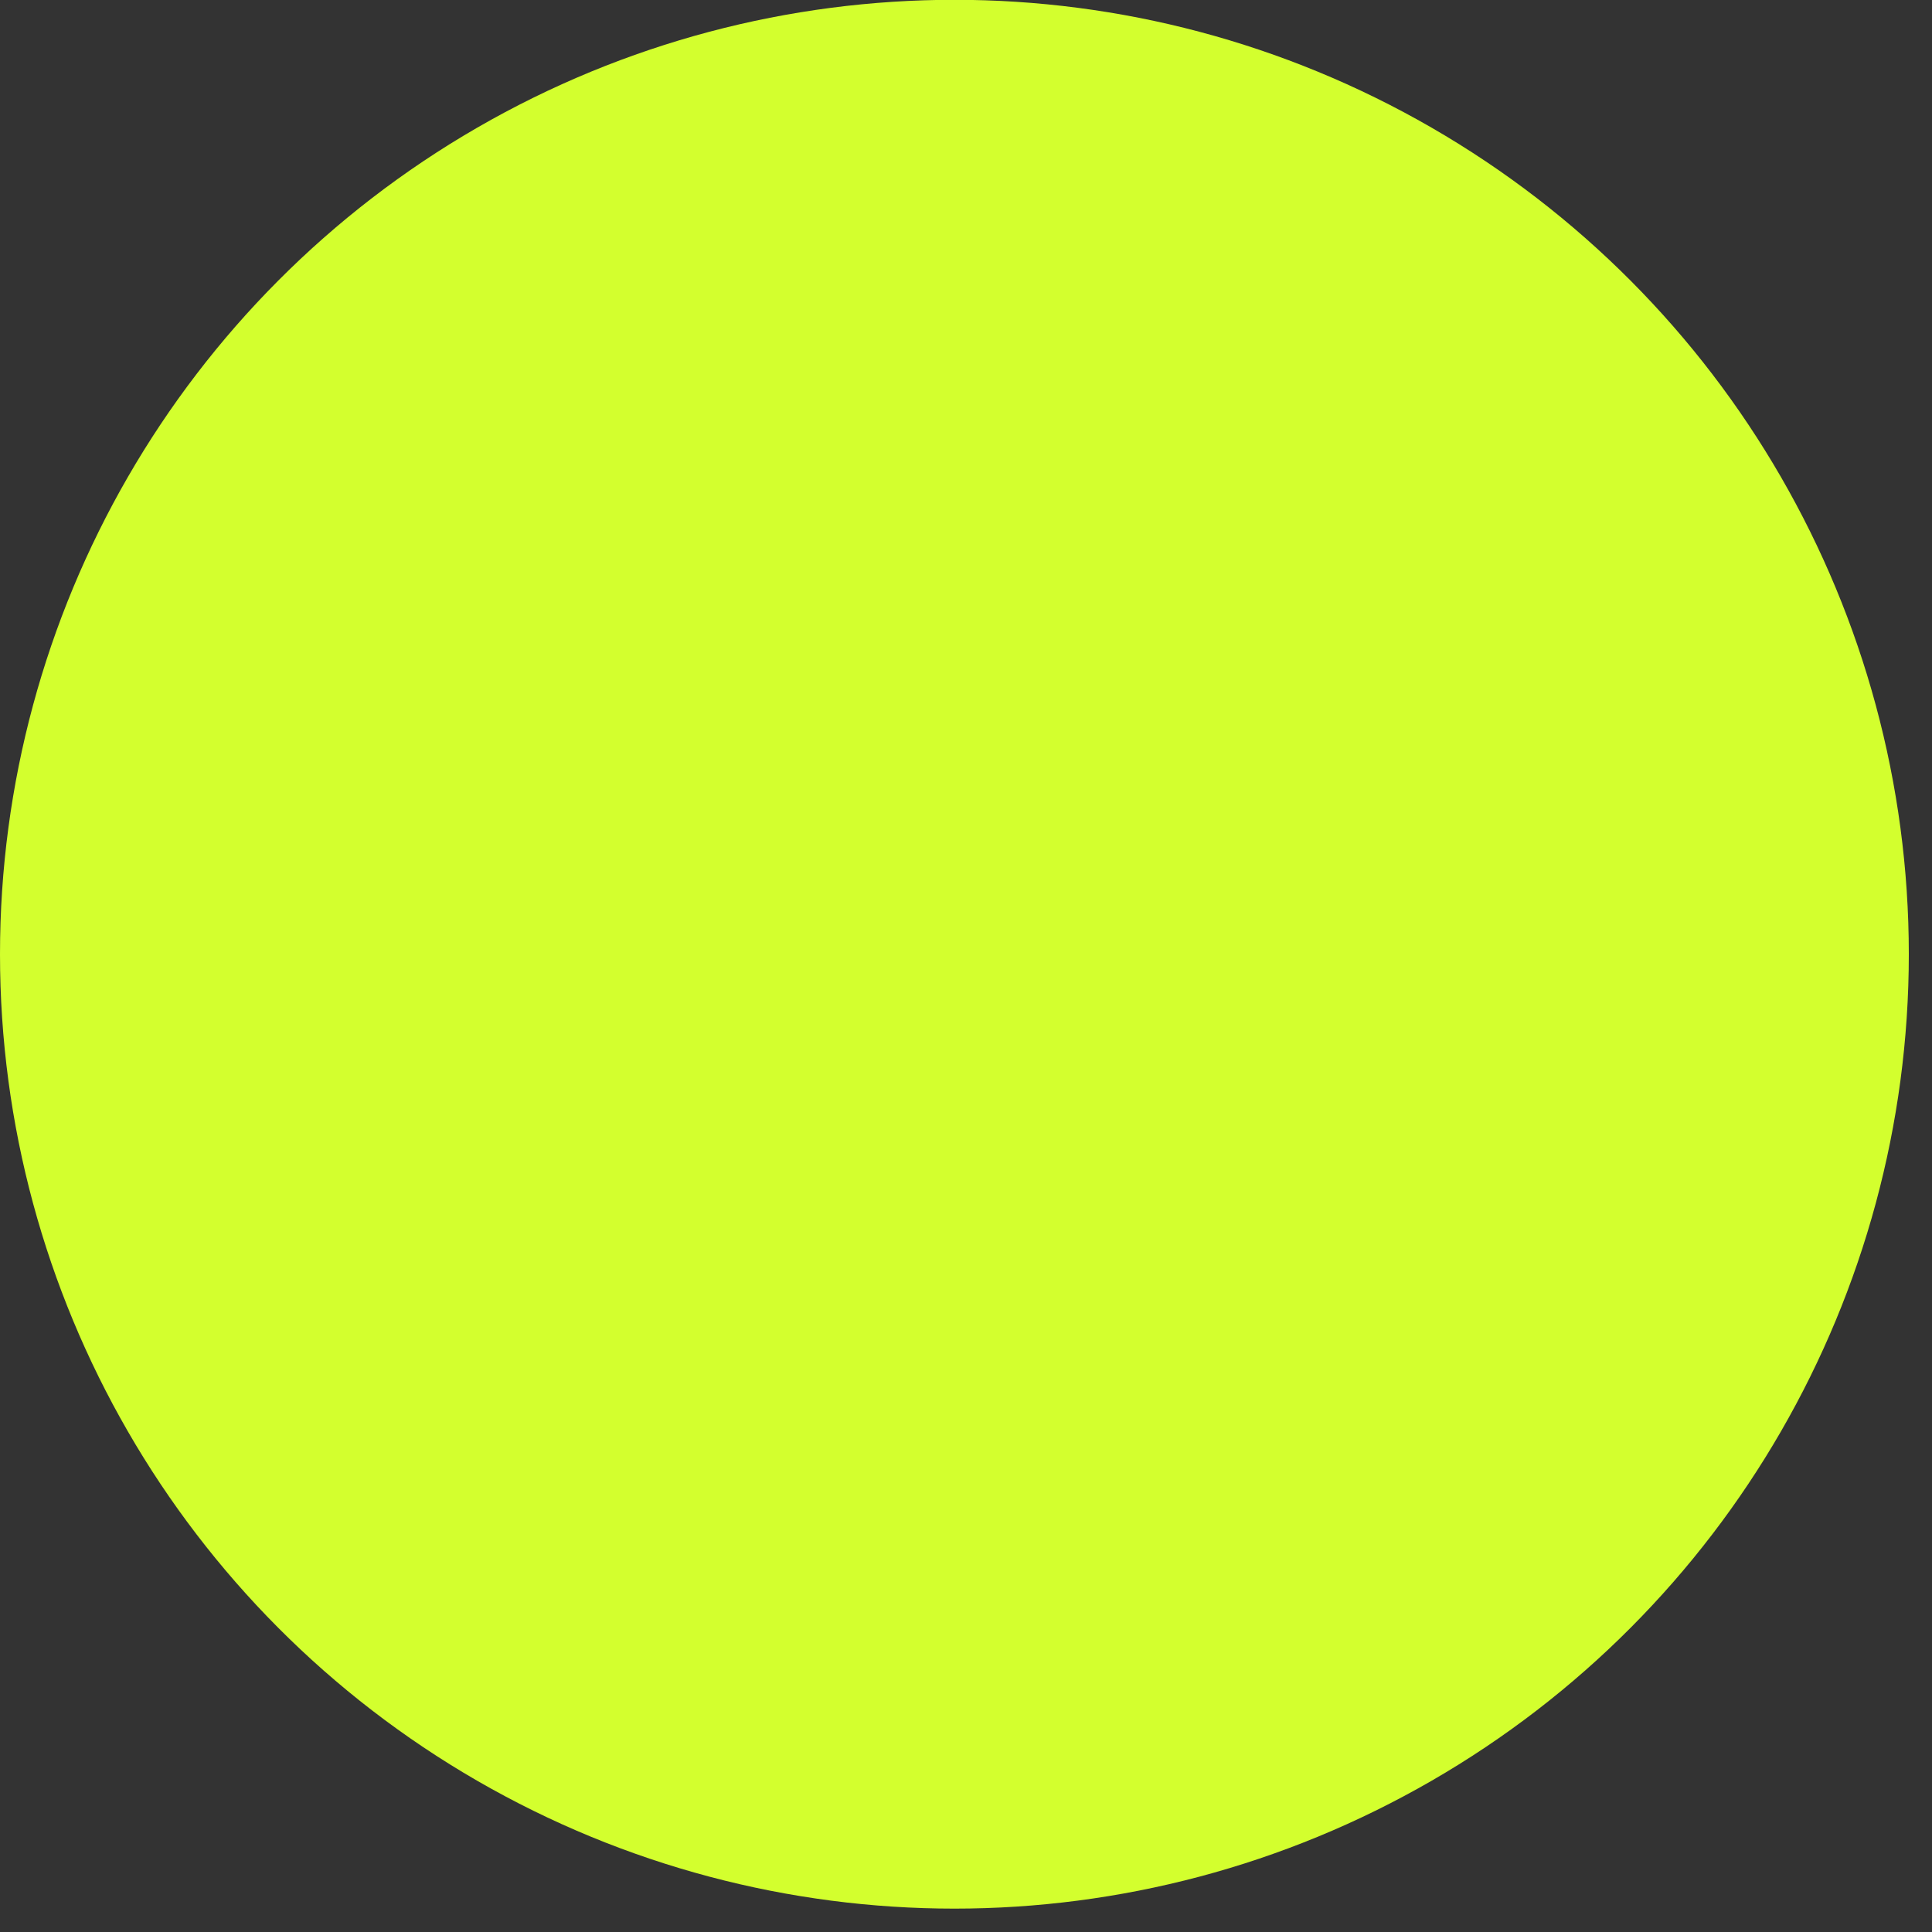 <svg width="10" height="10" viewBox="0 0 10 10" fill="none" xmlns="http://www.w3.org/2000/svg">
<rect x="0" y="0" width="10" height="10" fill="#333333" stroke="none"/>
<circle cx="4.94" cy="4.94" r="4.94" transform="matrix(1 0 0 -1 0 9.879)" fill="#D3FF2E"/>
</svg>
